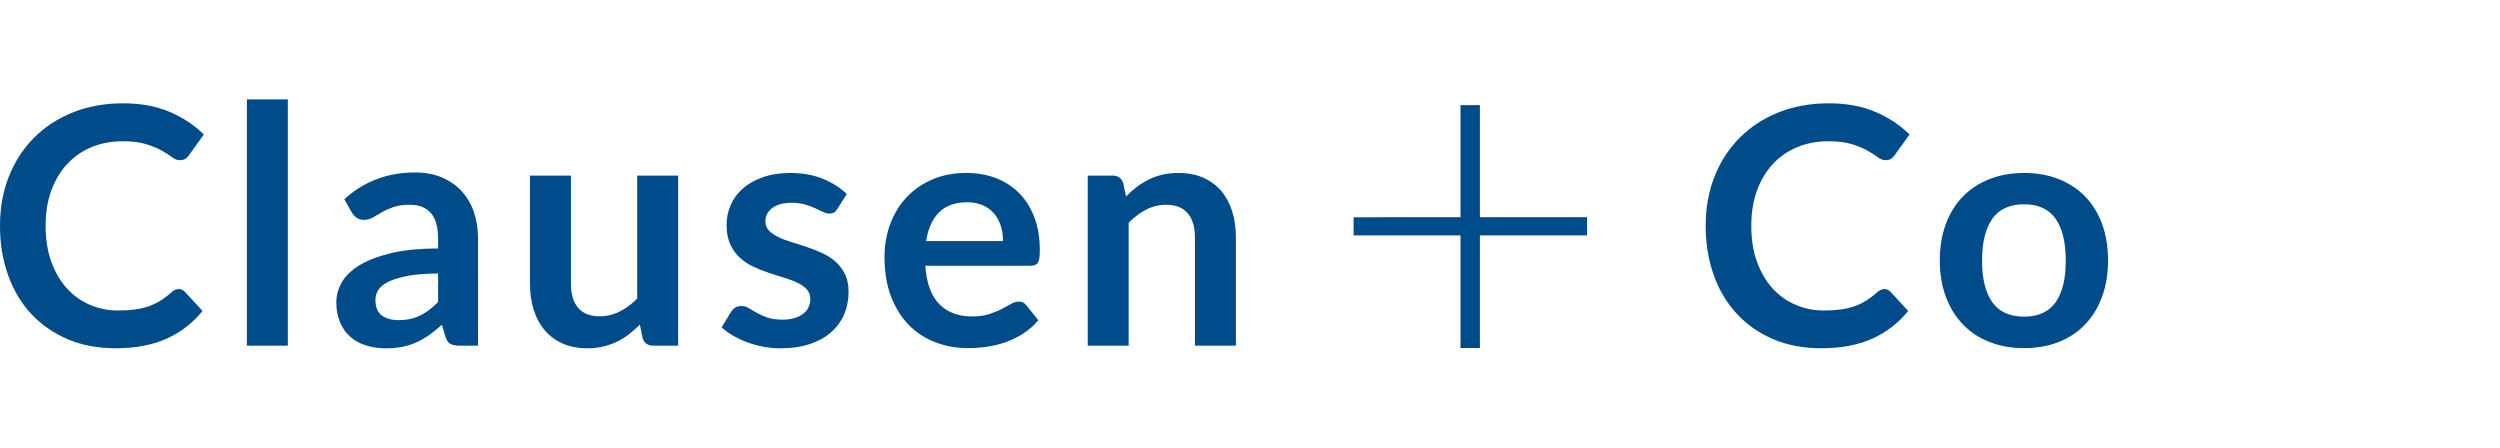 <?xml version="1.0" encoding="utf-8"?>
<!-- Generator: Adobe Illustrator 15.0.2, SVG Export Plug-In . SVG Version: 6.00 Build 0)  -->
<!DOCTYPE svg PUBLIC "-//W3C//DTD SVG 1.1//EN" "http://www.w3.org/Graphics/SVG/1.1/DTD/svg11.dtd">
<svg version="1.1" id="Ebene_1" xmlns="http://www.w3.org/2000/svg" xmlns:xlink="http://www.w3.org/1999/xlink" x="0px" y="0px"
	 width="248.5px" height="44.5px" viewBox="0 0 248.5 44.5" enable-background="new 0 0 248.5 44.5" xml:space="preserve">
<g>
	<path fill="#004C8B" d="M198.038,30.048c-0.681-0.95-1.022-2.331-1.022-4.141c0-1.814,0.342-3.201,1.022-4.162
		c0.68-0.959,1.733-1.44,3.163-1.44c1.402,0,2.447,0.479,3.121,1.434c0.677,0.953,1.014,2.345,1.014,4.168
		c0,1.82-0.337,3.203-1.014,4.15c-0.674,0.943-1.719,1.418-3.121,1.418C199.773,31.477,198.718,30.999,198.038,30.048
		 M197.758,17.803c-1.033,0.404-1.913,0.98-2.645,1.727c-0.73,0.748-1.295,1.66-1.694,2.736c-0.401,1.076-0.603,2.279-0.603,3.605
		c0,1.342,0.199,2.55,0.603,3.626c0.399,1.076,0.964,1.992,1.694,2.75c0.73,0.76,1.609,1.342,2.645,1.747
		c1.032,0.406,2.18,0.609,3.443,0.609c1.263,0,2.406-0.203,3.436-0.609c1.026-0.405,1.902-0.987,2.626-1.747
		c0.726-0.758,1.285-1.674,1.683-2.75c0.395-1.076,0.593-2.284,0.593-3.626c0-1.326-0.198-2.529-0.593-3.605
		c-0.396-1.078-0.957-1.988-1.683-2.736c-0.724-0.746-1.6-1.322-2.626-1.727c-1.027-0.408-2.173-0.611-3.436-0.611
		C199.938,17.191,198.79,17.395,197.758,17.803 M186.912,28.83c-0.121,0.061-0.237,0.143-0.346,0.24
		c-0.362,0.326-0.729,0.604-1.096,0.83c-0.369,0.227-0.759,0.41-1.171,0.55c-0.411,0.146-0.86,0.248-1.353,0.315
		c-0.488,0.062-1.033,0.099-1.637,0.099c-1.013,0-1.955-0.189-2.834-0.568c-0.88-0.378-1.643-0.925-2.289-1.641
		c-0.649-0.714-1.162-1.591-1.543-2.636c-0.377-1.043-0.565-2.232-0.565-3.572c0-1.297,0.188-2.465,0.565-3.504
		c0.381-1.037,0.907-1.92,1.584-2.645c0.674-0.725,1.481-1.279,2.42-1.671c0.939-0.391,1.971-0.586,3.09-0.586
		c0.955,0,1.742,0.099,2.363,0.299c0.621,0.196,1.135,0.409,1.541,0.64c0.404,0.233,0.741,0.447,1.006,0.644
		c0.263,0.2,0.52,0.298,0.774,0.298c0.239,0,0.431-0.049,0.565-0.15c0.138-0.099,0.25-0.211,0.34-0.344l1.482-2.059
		c-0.947-0.934-2.08-1.686-3.404-2.25c-1.321-0.564-2.868-0.848-4.635-0.848c-1.812,0-3.471,0.3-4.97,0.896
		c-1.5,0.6-2.784,1.438-3.862,2.514c-1.076,1.076-1.91,2.358-2.504,3.847c-0.592,1.487-0.889,3.127-0.889,4.919
		c0,1.768,0.266,3.398,0.798,4.889c0.53,1.495,1.3,2.781,2.3,3.855c0.998,1.078,2.201,1.918,3.614,2.521s3,0.906,4.771,0.906
		c1.979,0,3.668-0.319,5.082-0.955c1.412-0.639,2.6-1.555,3.566-2.755l-1.746-1.892c-0.177-0.188-0.386-0.283-0.626-0.283
		C187.164,28.737,187.033,28.768,186.912,28.83 M145.175,10.45v11.143H134.55v1.804h10.625v11.194h1.927V23.396h10.652v-1.804
		h-10.652V10.45H145.175z M112.188,34.357V22.134c0.548-0.55,1.131-0.983,1.746-1.3c0.613-0.32,1.273-0.48,1.977-0.48
		c0.957,0,1.674,0.285,2.152,0.85c0.478,0.564,0.715,1.365,0.715,2.396v10.76h4.068V23.6c0-0.944-0.121-1.809-0.367-2.595
		c-0.248-0.786-0.609-1.461-1.09-2.026c-0.479-0.564-1.074-1.004-1.789-1.317c-0.713-0.313-1.531-0.47-2.453-0.47
		c-0.572,0-1.1,0.055-1.582,0.166c-0.481,0.108-0.937,0.269-1.357,0.475c-0.424,0.211-0.822,0.458-1.202,0.741
		c-0.379,0.288-0.738,0.606-1.08,0.956l-0.28-1.332c-0.164-0.497-0.51-0.741-1.038-0.741h-2.487v16.901H112.188z M97.707,20.411
		c0.452,0.203,0.824,0.481,1.121,0.832c0.296,0.353,0.517,0.762,0.658,1.228c0.144,0.465,0.214,0.963,0.214,1.489h-7.643
		c0.187-1.229,0.616-2.179,1.285-2.851c0.67-0.666,1.597-1.004,2.784-1.004C96.73,20.105,97.258,20.209,97.707,20.411
		 M92.642,17.852c-1.004,0.438-1.856,1.032-2.553,1.785c-0.699,0.754-1.233,1.637-1.607,2.652c-0.372,1.018-0.561,2.102-0.561,3.254
		c0,1.48,0.215,2.788,0.643,3.912c0.428,1.126,1.017,2.072,1.763,2.835c0.749,0.763,1.626,1.34,2.636,1.729
		c1.012,0.391,2.104,0.584,3.278,0.584c0.593,0,1.205-0.043,1.838-0.133c0.631-0.088,1.252-0.238,1.862-0.451
		c0.609-0.215,1.194-0.5,1.753-0.857c0.561-0.357,1.066-0.8,1.516-1.326l-1.187-1.482c-0.087-0.121-0.19-0.215-0.313-0.277
		c-0.119-0.068-0.263-0.1-0.427-0.1c-0.252,0-0.514,0.076-0.782,0.23c-0.271,0.152-0.583,0.322-0.938,0.508
		c-0.358,0.188-0.774,0.356-1.253,0.51c-0.478,0.157-1.046,0.231-1.706,0.231c-1.339,0-2.414-0.405-3.229-1.217
		c-0.811-0.813-1.278-2.086-1.4-3.824h10.444c0.188,0,0.342-0.022,0.461-0.073c0.123-0.049,0.217-0.131,0.29-0.246
		c0.071-0.115,0.12-0.275,0.148-0.479c0.026-0.202,0.04-0.459,0.04-0.766c0-1.218-0.182-2.304-0.544-3.254
		c-0.362-0.951-0.866-1.752-1.516-2.406c-0.647-0.653-1.419-1.149-2.313-1.491c-0.896-0.339-1.875-0.509-2.942-0.509
		C94.781,17.191,93.647,17.411,92.642,17.852 M84.166,19.285c-0.636-0.629-1.435-1.132-2.39-1.518
		c-0.956-0.385-2.014-0.576-3.179-0.576c-1.042,0-1.963,0.14-2.758,0.421c-0.797,0.28-1.461,0.653-1.993,1.12
		c-0.535,0.465-0.937,1.011-1.212,1.638c-0.272,0.628-0.412,1.287-0.412,1.979c0,0.746,0.118,1.383,0.355,1.908
		c0.235,0.527,0.548,0.973,0.938,1.338c0.388,0.361,0.833,0.661,1.335,0.896c0.499,0.234,1.009,0.441,1.532,0.615
		c0.519,0.178,1.031,0.34,1.532,0.486c0.499,0.151,0.943,0.317,1.334,0.506c0.389,0.186,0.703,0.404,0.939,0.658
		c0.236,0.251,0.354,0.576,0.354,0.973c0,0.262-0.051,0.519-0.156,0.765c-0.106,0.247-0.27,0.463-0.494,0.649
		c-0.225,0.188-0.51,0.34-0.856,0.455c-0.345,0.113-0.76,0.174-1.244,0.174c-0.615,0-1.123-0.073-1.524-0.215
		c-0.402-0.145-0.75-0.297-1.047-0.463c-0.296-0.166-0.557-0.318-0.781-0.459c-0.226-0.145-0.463-0.216-0.717-0.216
		c-0.253,0-0.462,0.05-0.626,0.146c-0.166,0.1-0.306,0.242-0.429,0.432l-0.939,1.547c0.33,0.296,0.71,0.571,1.146,0.822
		c0.434,0.254,0.907,0.475,1.417,0.66c0.512,0.188,1.042,0.334,1.599,0.438c0.553,0.104,1.123,0.157,1.704,0.157
		c1.087,0,2.051-0.142,2.892-0.421c0.84-0.279,1.546-0.67,2.116-1.171c0.572-0.498,1.004-1.091,1.301-1.778
		c0.296-0.688,0.444-1.436,0.444-2.25c0-0.68-0.117-1.262-0.353-1.743c-0.238-0.485-0.55-0.897-0.938-1.245
		c-0.391-0.347-0.833-0.632-1.327-0.855c-0.495-0.229-0.998-0.426-1.516-0.602c-0.516-0.176-1.022-0.338-1.516-0.485
		c-0.494-0.148-0.936-0.316-1.325-0.505c-0.391-0.188-0.704-0.402-0.939-0.65c-0.238-0.246-0.355-0.549-0.355-0.913
		c0-0.55,0.23-0.995,0.692-1.336c0.461-0.339,1.094-0.51,1.894-0.51c0.519,0,0.965,0.057,1.345,0.165
		c0.378,0.109,0.715,0.234,1.011,0.371c0.296,0.137,0.559,0.262,0.783,0.369c0.224,0.111,0.436,0.168,0.633,0.168
		c0.188,0,0.341-0.037,0.462-0.108c0.122-0.069,0.238-0.196,0.345-0.372L84.166,19.285z M52.678,17.456v10.737
		c0,0.945,0.123,1.811,0.371,2.597c0.247,0.787,0.611,1.464,1.096,2.035c0.483,0.569,1.078,1.014,1.787,1.325
		c0.709,0.312,1.525,0.471,2.448,0.471c0.56,0,1.083-0.059,1.572-0.173c0.49-0.116,0.944-0.275,1.368-0.479
		c0.423-0.201,0.82-0.449,1.195-0.74c0.372-0.293,0.734-0.612,1.087-0.963l0.28,1.352c0.165,0.492,0.51,0.742,1.038,0.742h2.488
		V17.456h-4.069V29.68c-0.551,0.549-1.132,0.979-1.747,1.291c-0.616,0.314-1.276,0.469-1.977,0.469
		c-0.956,0-1.673-0.282-2.151-0.848c-0.478-0.562-0.716-1.363-0.716-2.396V17.456H52.678z M37.951,31.354
		c-0.422-0.311-0.633-0.822-0.633-1.541c0-0.367,0.102-0.705,0.303-1.016c0.205-0.308,0.546-0.576,1.031-0.812
		c0.483-0.23,1.123-0.422,1.918-0.569c0.798-0.151,1.789-0.228,2.975-0.228v2.832c-0.296,0.302-0.591,0.564-0.882,0.785
		c-0.29,0.221-0.593,0.406-0.905,0.56c-0.314,0.151-0.646,0.266-0.997,0.34c-0.353,0.076-0.736,0.117-1.152,0.117
		C38.925,31.822,38.375,31.667,37.951,31.354 M47.515,23.682c0-0.957-0.141-1.834-0.42-2.635c-0.28-0.802-0.69-1.492-1.228-2.068
		c-0.538-0.576-1.195-1.025-1.969-1.352c-0.773-0.324-1.653-0.484-2.643-0.484c-2.747,0-5.089,0.887-7.034,2.668l0.741,1.299
		c0.12,0.209,0.281,0.386,0.479,0.527c0.198,0.145,0.433,0.215,0.708,0.215c0.33,0,0.631-0.076,0.907-0.23
		c0.272-0.153,0.573-0.325,0.896-0.52c0.325-0.191,0.706-0.363,1.146-0.52c0.438-0.152,0.989-0.23,1.648-0.23
		c0.911,0,1.605,0.275,2.082,0.824c0.479,0.547,0.718,1.391,0.718,2.529v0.996c-1.922,0-3.532,0.166-4.826,0.497
		c-1.297,0.33-2.335,0.745-3.114,1.248c-0.781,0.502-1.336,1.062-1.673,1.686c-0.334,0.621-0.501,1.252-0.501,1.894
		c0,0.76,0.12,1.426,0.362,2c0.24,0.572,0.579,1.051,1.012,1.438c0.436,0.387,0.953,0.678,1.559,0.869
		c0.602,0.189,1.261,0.289,1.976,0.289c0.603,0,1.153-0.053,1.648-0.15c0.494-0.1,0.959-0.244,1.399-0.443
		c0.438-0.194,0.864-0.439,1.276-0.731c0.413-0.293,0.833-0.63,1.262-1.015l0.362,1.205c0.107,0.351,0.273,0.582,0.494,0.697
		c0.22,0.116,0.521,0.176,0.907,0.176h1.828V23.682H47.515z M24.541,34.357h4.068V9.877h-4.068V34.357z M17.367,28.83
		c-0.119,0.061-0.235,0.143-0.346,0.24c-0.362,0.326-0.727,0.604-1.097,0.83c-0.367,0.227-0.756,0.41-1.167,0.55
		c-0.414,0.146-0.864,0.248-1.354,0.315c-0.487,0.062-1.034,0.099-1.638,0.099c-1.01,0-1.956-0.189-2.834-0.568
		c-0.878-0.378-1.642-0.925-2.291-1.641c-0.647-0.714-1.159-1.591-1.541-2.636c-0.377-1.043-0.567-2.232-0.567-3.572
		c0-1.297,0.19-2.465,0.567-3.504c0.381-1.037,0.909-1.92,1.583-2.645c0.673-0.725,1.481-1.279,2.422-1.671
		c0.938-0.391,1.967-0.586,3.088-0.586c0.955,0,1.743,0.099,2.364,0.299c0.62,0.196,1.132,0.409,1.539,0.64
		c0.408,0.233,0.741,0.447,1.005,0.644c0.263,0.2,0.522,0.298,0.775,0.298c0.242,0,0.43-0.049,0.566-0.15
		c0.139-0.099,0.252-0.211,0.339-0.344l1.482-2.059c-0.943-0.934-2.078-1.686-3.402-2.25c-1.323-0.564-2.87-0.848-4.637-0.848
		c-1.812,0-3.469,0.3-4.966,0.896c-1.502,0.6-2.789,1.438-3.864,2.514c-1.076,1.076-1.912,2.358-2.504,3.847
		C0.296,19.016,0,20.655,0,22.447c0,1.768,0.265,3.398,0.8,4.889c0.532,1.495,1.297,2.781,2.297,3.855
		c1.001,1.078,2.206,1.918,3.618,2.521c1.41,0.604,3,0.906,4.768,0.906c1.978,0,3.672-0.319,5.084-0.955
		c1.41-0.639,2.598-1.555,3.566-2.755l-1.747-1.892c-0.177-0.188-0.384-0.283-0.626-0.283C17.619,28.737,17.488,28.768,17.367,28.83
		"/>
</g>
</svg>
